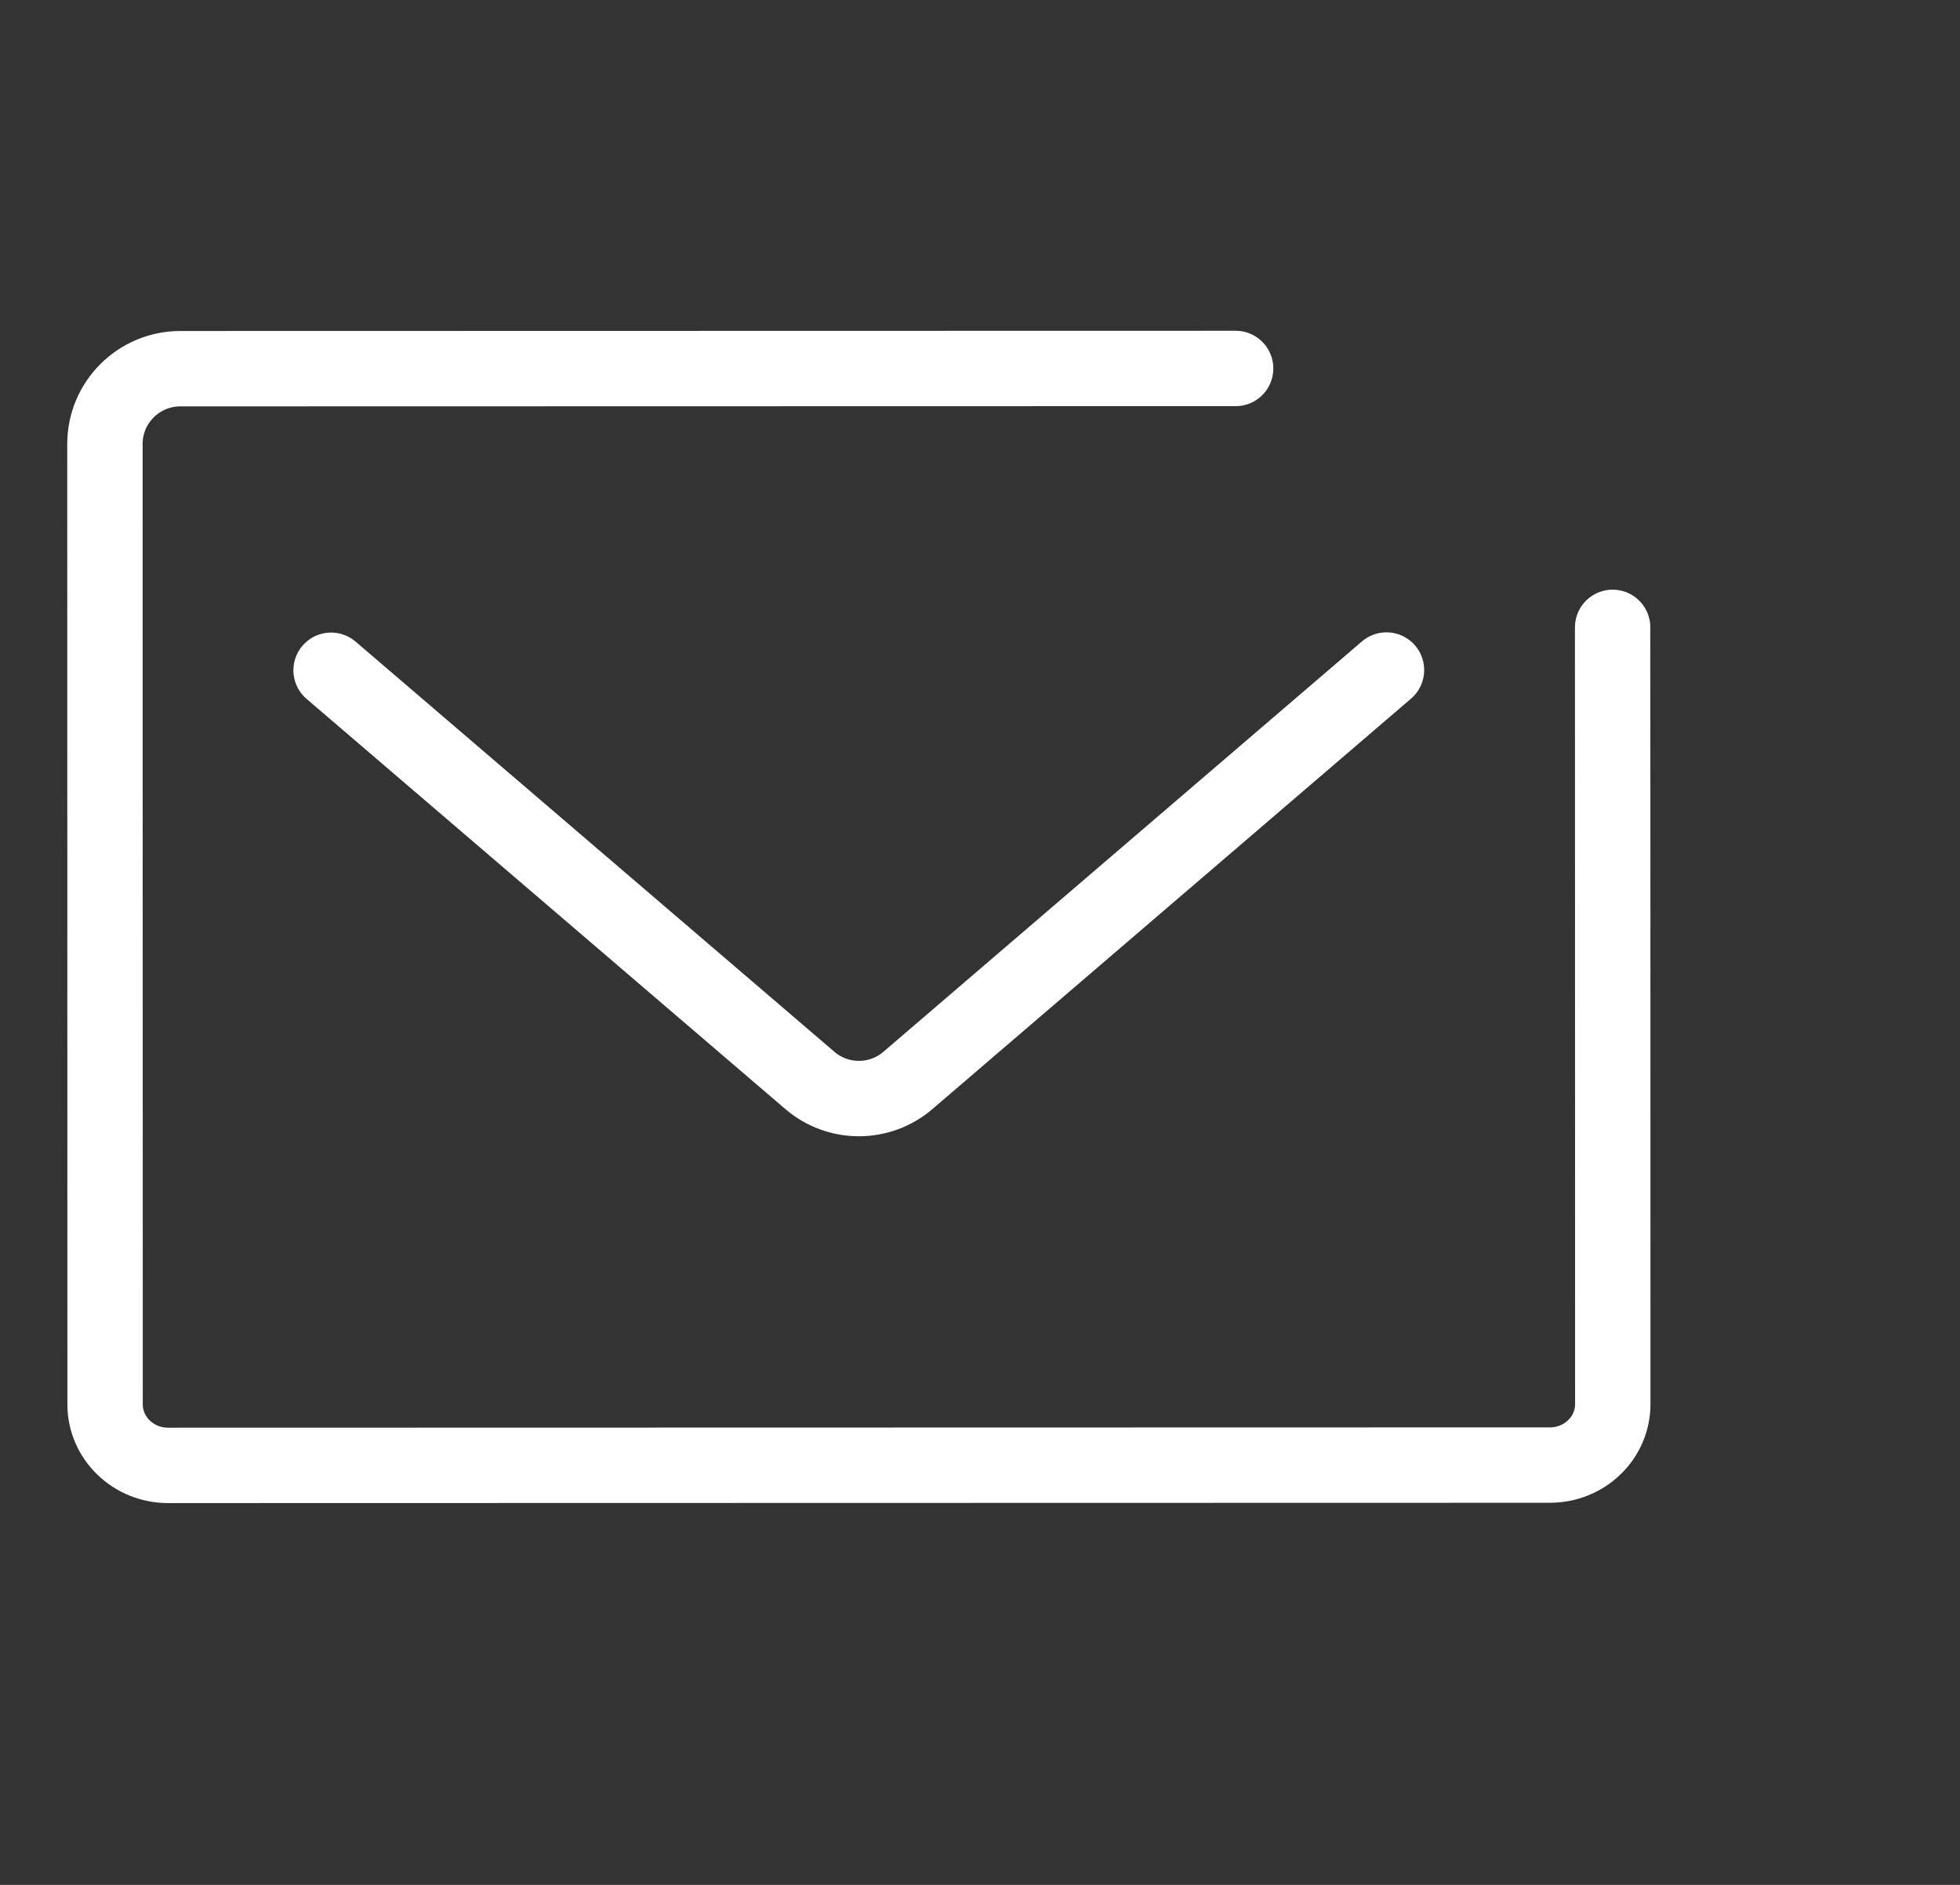 <svg width="26" height="25" viewBox="0 0 26 25" fill="none" xmlns="http://www.w3.org/2000/svg">
<rect x="0" y="0" width="26" height="25" fill="#333333" stroke="none"/>
<g id="6359547f655774035e11a2bc_ICON%20(4).svg" clip-path="url(#clip0_535_2557)">
<path id="Vector" d="M16.391 4.887L11.391 4.888L2.391 4.89C1.839 4.891 1.391 5.338 1.392 5.891L1.394 18.628C1.394 18.842 1.482 19.048 1.639 19.199C1.795 19.351 2.007 19.436 2.228 19.436L20.561 19.432C20.782 19.432 20.994 19.347 21.15 19.195C21.307 19.044 21.394 18.838 21.394 18.623L21.393 11.755L21.392 8.321" stroke="white" stroke-linecap="round" stroke-linejoin="round"/>
<path id="Vector_2" d="M18.392 8.887L12.044 14.33C11.67 14.651 11.117 14.651 10.743 14.33L4.392 8.89" stroke="white" stroke-linecap="round"/>
</g>
<defs>
<clipPath id="clip0_535_2557">
<rect width="25" height="24" fill="white" transform="translate(0.39 0.164)"/>
</clipPath>
</defs>
</svg>
